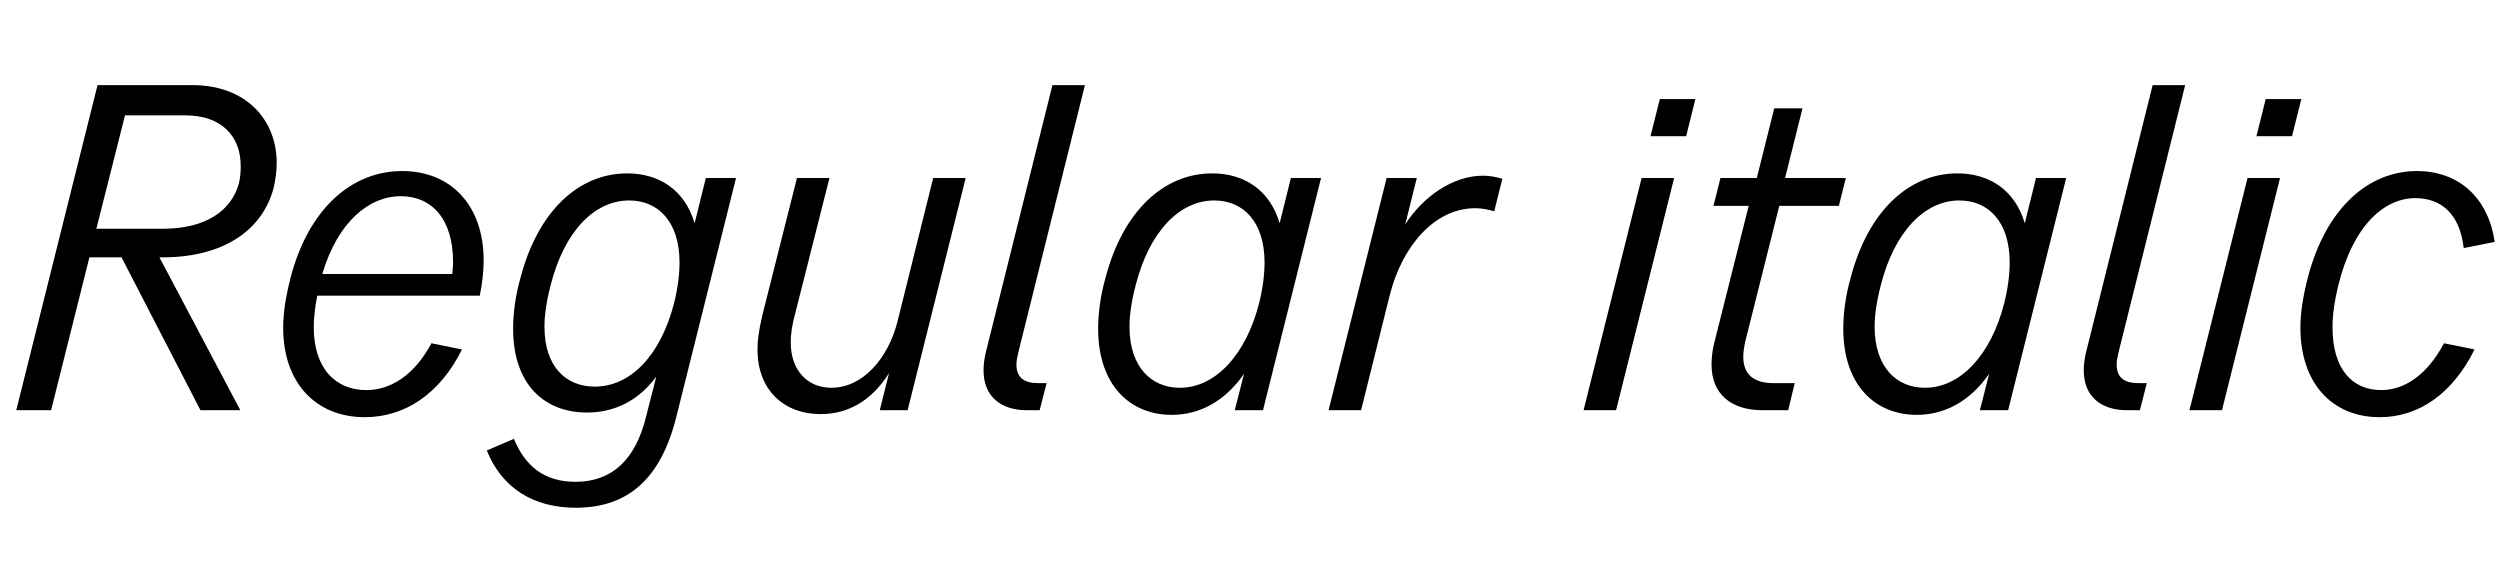 <svg   viewBox="0 0 323 75" fill="none" xmlns="http://www.w3.org/2000/svg">
<path d="M24.9 11C31.7 11 35.75 15.4 35.75 21.05C35.75 22.1 35.6 23.1 35.4 24.1C34 29.75 28.85 33.25 21 33.25H20.6L31.05 53H25.9L15.7 33.25H11.55L6.6 53H2.1L12.6 11H24.9ZM30.9 23.55C31.05 22.9 31.1 22.2 31.1 21.45C31.1 17.55 28.6 14.9 23.9 14.9H16.15L12.45 29.55H21.1C26.65 29.55 30 27.15 30.9 23.55Z" fill="black"/>
<path d="M61.987 38.2H40.987C40.687 39.8 40.537 41.05 40.537 42.25C40.537 47.7 43.437 50.4 47.337 50.4C50.337 50.4 53.487 48.6 55.737 44.35L59.687 45.15C56.837 50.9 52.287 53.9 47.137 53.9C40.737 53.9 36.587 49.4 36.587 42.35C36.587 40.5 36.887 38.45 37.537 35.9C39.887 26.85 45.537 22.1 51.937 22.1C58.337 22.1 62.487 26.6 62.487 33.65C62.487 34.95 62.337 36.5 61.987 38.2ZM51.787 25.35C47.687 25.35 43.637 28.65 41.637 35.4H58.437C58.487 34.85 58.537 34.35 58.537 33.85C58.537 28.3 55.787 25.35 51.787 25.35Z" fill="black"/>
<path d="M74.394 65.6C68.894 65.6 64.844 63.05 62.894 58.2L66.394 56.7C67.844 60.2 70.294 62.25 74.344 62.25C78.944 62.25 82.094 59.55 83.494 53.75L84.794 48.65C82.294 52.05 79.044 53.3 75.844 53.3C70.444 53.3 66.294 49.8 66.294 42.45C66.294 40.5 66.594 38.2 67.244 35.9C69.494 27.3 74.744 22.4 81.044 22.4C85.144 22.4 88.494 24.55 89.744 28.85L91.194 23H95.094L87.394 53.8C85.394 61.9 81.094 65.6 74.394 65.6ZM76.844 49.95C81.544 49.95 85.394 45.8 87.094 39.15C87.594 37.15 87.794 35.4 87.794 33.9C87.794 28.65 85.044 25.9 81.294 25.9C76.794 25.9 72.894 29.9 71.144 36.85C70.594 38.95 70.344 40.75 70.344 42.2C70.344 47.4 73.144 49.95 76.844 49.95Z" fill="black"/>
<path d="M106.066 53.5C101.116 53.5 97.866 50.25 97.866 45.15C97.866 44 98.016 42.8 98.516 40.65L102.966 23H107.166L102.816 40.2C102.266 42.2 102.166 43.25 102.166 44.25C102.166 47.9 104.366 50.1 107.416 50.1C111.466 50.1 114.766 46.3 115.966 41.5L120.566 23H124.766L117.266 53H113.666L114.866 48.2C112.516 51.95 109.366 53.5 106.066 53.5Z" fill="black"/>
<path d="M132.673 53C129.273 53 127.073 51.2 127.073 47.85C127.073 47.1 127.173 46.35 127.373 45.5L135.973 11H140.173L131.623 45.3C131.473 45.95 131.323 46.55 131.323 47.1C131.323 48.75 132.273 49.5 134.123 49.5H135.223L134.323 53H132.673Z" fill="black"/>
<path d="M151.38 53.6C146.03 53.6 141.88 49.8 141.88 42.45C141.88 40.5 142.18 38.2 142.83 35.9C145.08 27.3 150.33 22.4 156.63 22.4C160.73 22.4 164.08 24.55 165.33 28.85L166.78 23H170.68L163.18 53H159.53L160.73 48.3C158.18 51.95 154.88 53.6 151.38 53.6ZM152.43 50.1C157.03 50.1 160.98 45.85 162.68 39.15C163.18 37.15 163.38 35.4 163.38 33.9C163.38 28.65 160.63 25.9 156.88 25.9C152.38 25.9 148.48 29.95 146.73 36.85C146.18 38.95 145.93 40.75 145.93 42.2C145.93 47.4 148.73 50.1 152.43 50.1Z" fill="black"/>
<path d="M171.652 53L179.152 23H183.052L181.552 29C183.852 25.4 187.702 22.7 191.602 22.7C192.502 22.7 193.252 22.85 194.102 23.1L193.052 27.3C192.202 27.05 191.452 26.9 190.602 26.9C185.252 26.9 181.102 31.95 179.552 38.15L175.852 53H171.652Z" fill="black"/>
<path d="M213.247 17.6L214.447 12.8H219.047L217.847 17.6H213.247ZM204.597 53L212.097 23H216.297L208.797 53H204.597Z" fill="black"/>
<path d="M227.731 53C223.631 53 221.131 50.9 221.131 47.1C221.131 46.3 221.231 45.25 221.481 44.3L225.931 26.6H221.381L222.281 23H226.981L229.231 14H232.881L230.631 23H238.481L237.581 26.6H229.881L225.481 44.15C225.331 44.85 225.231 45.5 225.231 46.1C225.231 48.5 226.731 49.5 229.131 49.5H231.881L231.031 53H227.731Z" fill="black"/>
<path d="M247.65 53.6C242.3 53.6 238.15 49.8 238.15 42.45C238.15 40.5 238.45 38.2 239.1 35.9C241.35 27.3 246.6 22.4 252.9 22.4C257 22.4 260.35 24.55 261.6 28.85L263.05 23H266.95L259.45 53H255.8L257 48.3C254.45 51.95 251.15 53.6 247.65 53.6ZM248.7 50.1C253.3 50.1 257.25 45.85 258.95 39.15C259.45 37.15 259.65 35.4 259.65 33.9C259.65 28.65 256.9 25.9 253.15 25.9C248.65 25.9 244.75 29.95 243 36.85C242.45 38.95 242.2 40.75 242.2 42.2C242.2 47.4 245 50.1 248.7 50.1Z" fill="black"/>
<path d="M274.821 53C271.421 53 269.221 51.2 269.221 47.85C269.221 47.1 269.321 46.35 269.521 45.5L278.121 11H282.321L273.771 45.3C273.621 45.95 273.471 46.55 273.471 47.1C273.471 48.75 274.421 49.5 276.271 49.5H277.371L276.471 53H274.821Z" fill="black"/>
<path d="M291.529 17.6L292.729 12.8H297.329L296.129 17.6H291.529ZM282.879 53L290.379 23H294.579L287.079 53H282.879Z" fill="black"/>
<path d="M307.462 53.9C301.212 53.9 297.212 49.4 297.212 42.35C297.212 40.5 297.512 38.45 298.162 35.9C300.512 26.85 306.012 22.1 312.262 22.1C317.762 22.1 321.512 25.65 322.312 31.25L318.312 32.05C317.812 27.6 315.362 25.6 312.062 25.6C308.112 25.6 304.062 29 302.112 36.85C301.612 38.9 301.362 40.65 301.362 42.3C301.362 47.7 303.912 50.4 307.662 50.4C310.512 50.4 313.512 48.6 315.762 44.35L319.712 45.15C316.862 50.9 312.462 53.9 307.462 53.9Z" fill="black"/>
</svg>
